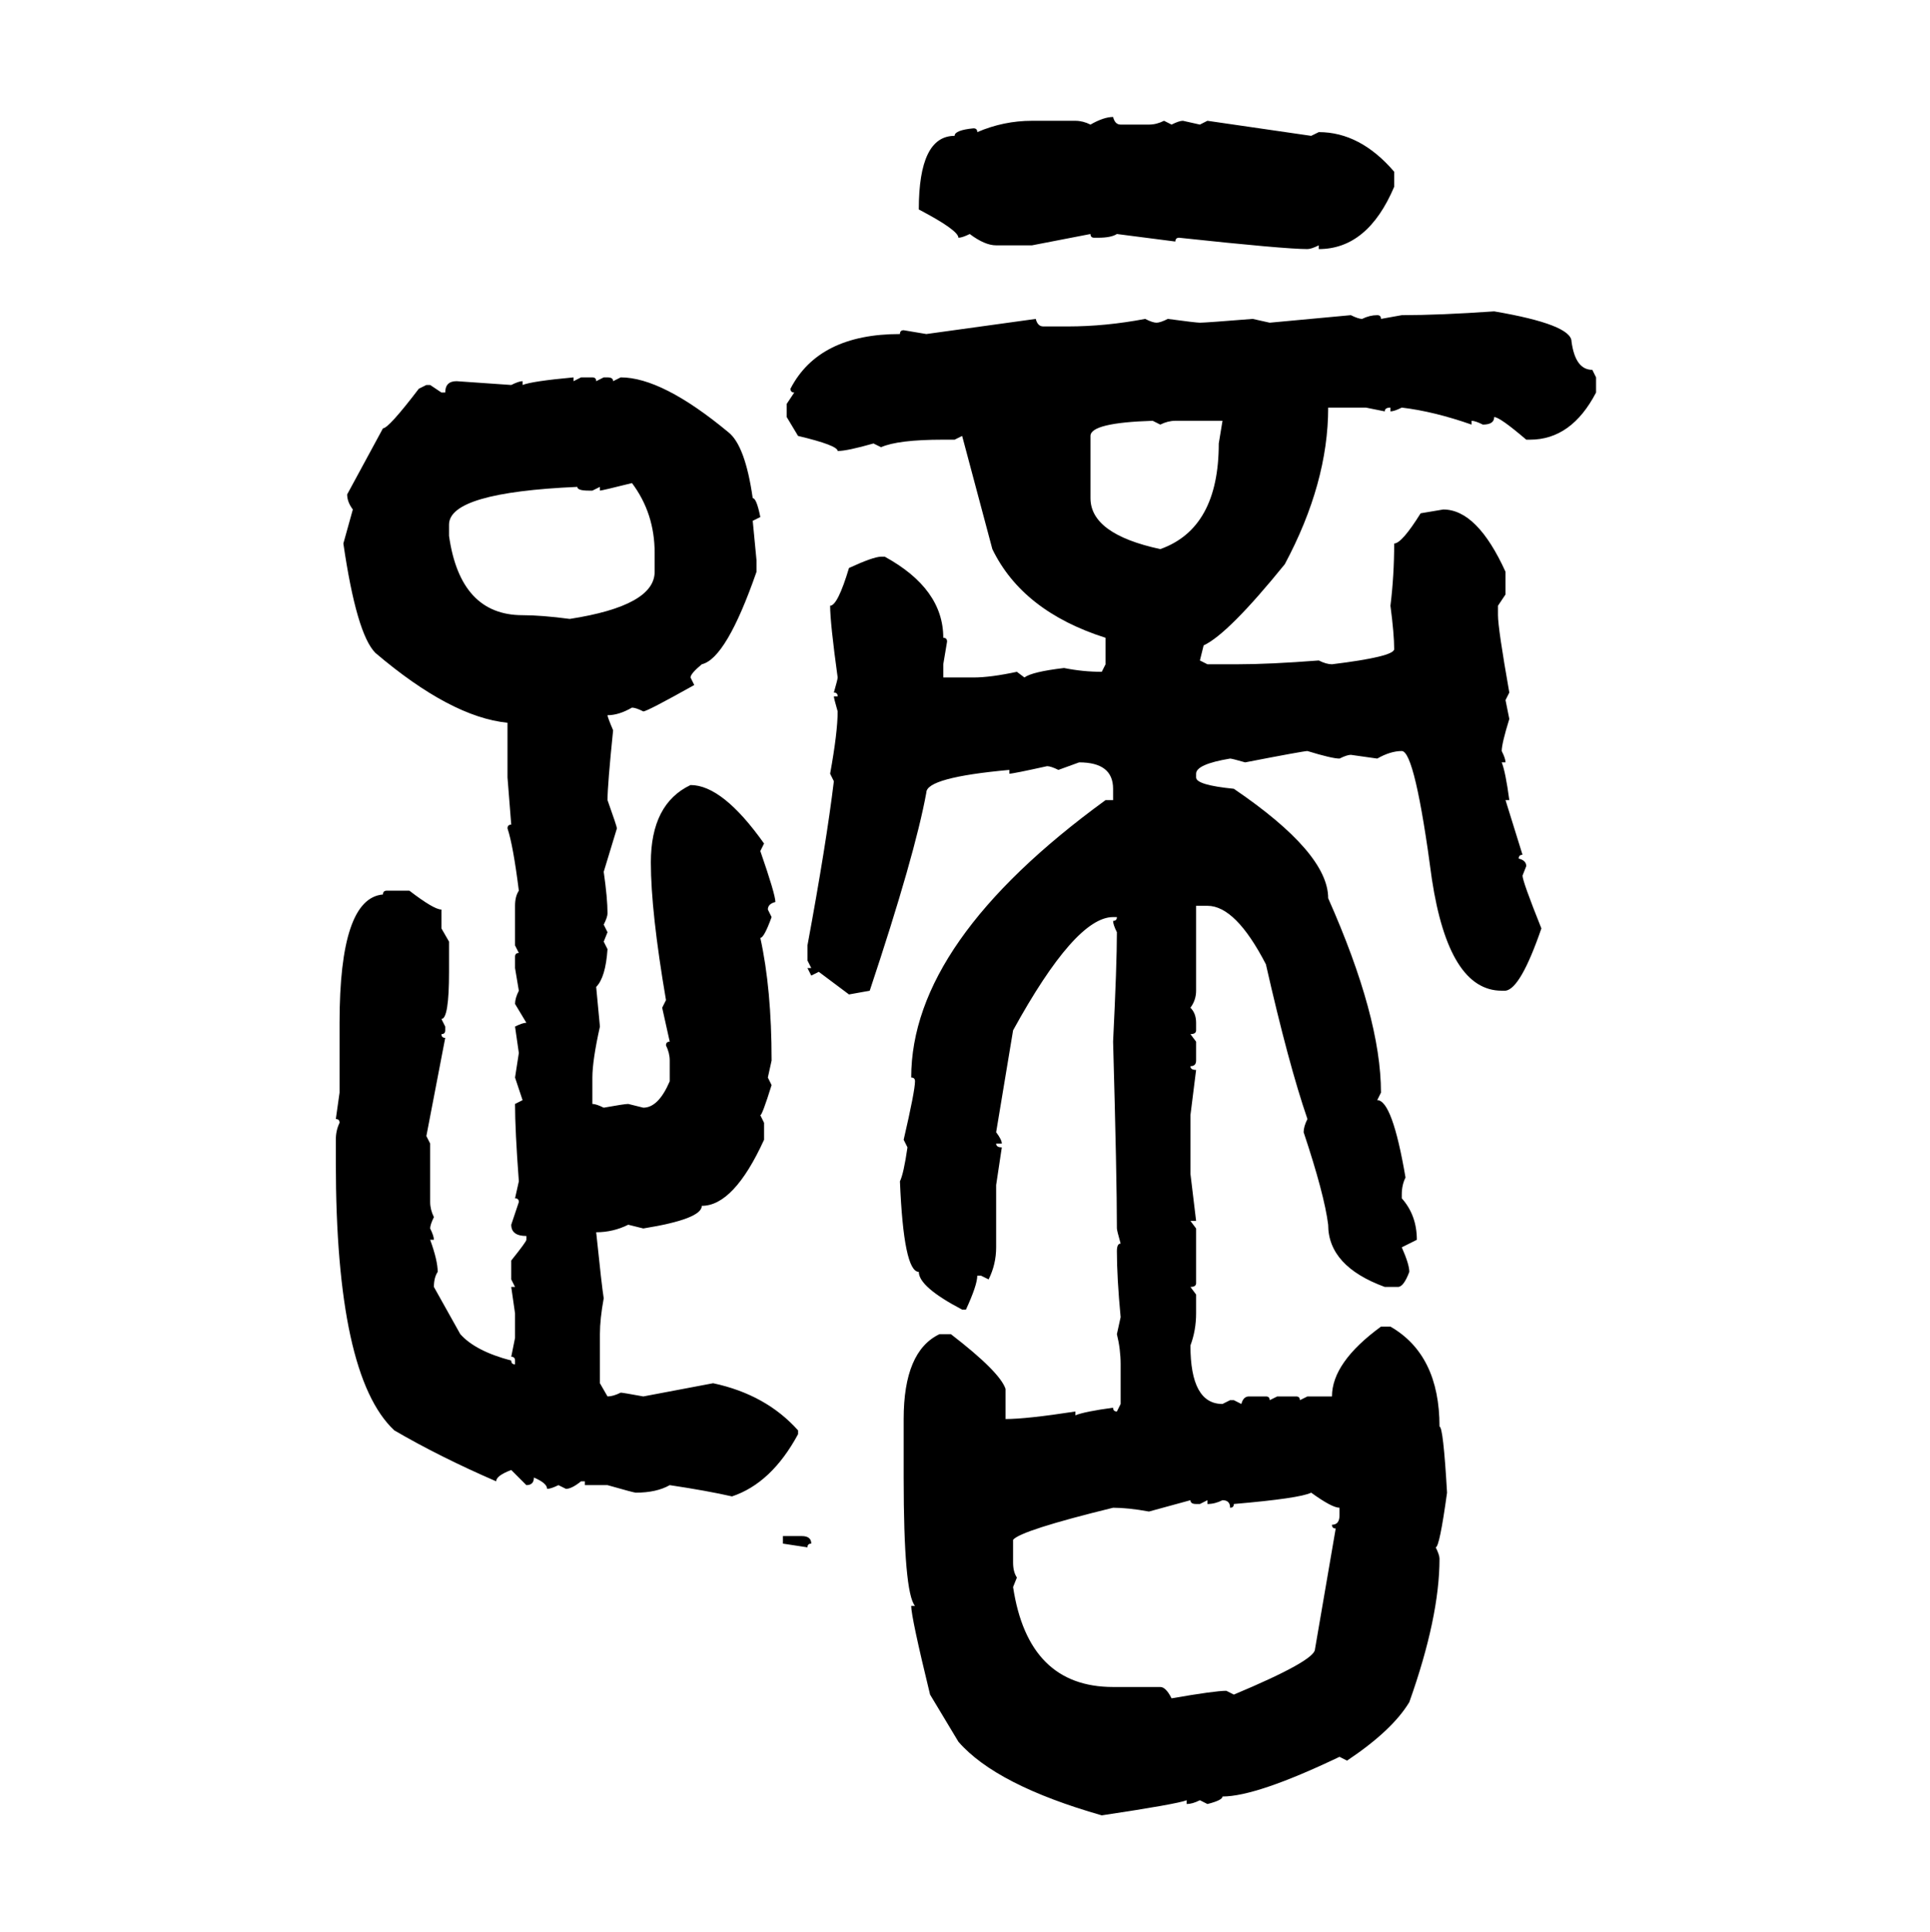 <svg xmlns="http://www.w3.org/2000/svg" xmlns:xlink="http://www.w3.org/1999/xlink" width="299.707" height="300"><path d="M172.85 18.16L172.85 18.16Q173.14 19.34 174.02 19.34L174.02 19.34L178.42 19.34Q179.59 19.34 180.76 18.75L180.76 18.75L181.93 19.34Q183.11 18.75 183.69 18.75L183.69 18.75L186.33 19.34L187.50 18.75L203.61 21.09L204.79 20.51Q211.23 20.51 216.50 26.66L216.50 26.66L216.50 29.00Q212.40 38.67 204.79 38.67L204.79 38.67L204.79 38.09Q203.61 38.67 203.03 38.67L203.03 38.67Q199.51 38.67 183.11 36.91L183.11 36.91Q182.52 36.91 182.52 37.50L182.52 37.50L173.44 36.33Q172.56 36.91 170.51 36.91L170.51 36.91L169.92 36.91Q169.34 36.91 169.34 36.33L169.34 36.33L160.25 38.09L154.69 38.09Q152.93 38.09 150.59 36.33L150.59 36.33Q149.41 36.91 148.83 36.91L148.83 36.91Q148.83 35.74 142.68 32.52L142.68 32.52Q142.68 21.09 148.24 21.09L148.24 21.09Q148.24 20.21 151.17 19.92L151.17 19.92Q151.76 19.92 151.76 20.51L151.76 20.51Q155.86 18.75 160.25 18.75L160.25 18.75L166.99 18.75Q168.16 18.75 169.34 19.34L169.34 19.34Q171.39 18.16 172.85 18.16ZM232.03 48.34L232.03 48.34Q244.04 50.39 244.04 53.03L244.04 53.03Q244.63 57.42 247.27 57.42L247.27 57.42L247.85 58.59L247.85 60.94Q244.04 68.26 237.60 68.26L237.60 68.26L237.01 68.26Q232.91 64.75 232.03 64.75L232.03 64.75Q232.03 65.92 230.27 65.92L230.27 65.92Q229.10 65.33 228.52 65.33L228.52 65.33L228.52 65.92Q222.66 63.87 217.68 63.28L217.68 63.28Q216.50 63.87 215.92 63.87L215.92 63.87L215.92 63.28Q215.04 63.28 215.04 63.87L215.04 63.87L212.11 63.28L206.25 63.28Q206.25 75 199.51 87.60L199.51 87.60Q190.72 98.44 186.91 100.20L186.91 100.20L186.33 102.54L187.50 103.13L192.19 103.13Q197.17 103.13 204.79 102.54L204.79 102.54Q205.96 103.13 206.84 103.13L206.84 103.13Q216.50 101.95 216.50 100.78L216.50 100.78Q216.50 98.44 215.92 94.04L215.92 94.04Q216.50 89.36 216.50 84.38L216.50 84.38Q217.68 84.38 220.61 79.69L220.61 79.69L224.12 79.10Q229.39 79.10 233.79 88.77L233.79 88.77L233.79 92.29L232.62 94.04L232.62 95.51Q232.62 97.56 234.38 107.52L234.38 107.52L233.79 108.69L234.38 111.62Q233.20 115.43 233.20 116.60L233.20 116.60Q233.79 117.77 233.79 118.36L233.79 118.36L233.20 118.36Q233.79 119.82 234.38 124.22L234.38 124.22L233.79 124.22L236.43 132.71Q235.84 132.71 235.84 133.30L235.84 133.30Q237.01 133.59 237.01 134.47L237.01 134.47L236.43 135.94Q236.43 136.82 239.36 144.14L239.36 144.14Q236.13 153.52 233.79 153.81L233.79 153.81L233.20 153.81Q225 153.81 222.36 136.52L222.36 136.52Q219.73 116.60 217.68 116.60L217.68 116.60Q215.92 116.60 213.87 117.77L213.87 117.77L209.77 117.19Q209.18 117.19 208.01 117.77L208.01 117.77Q206.84 117.77 203.03 116.60L203.03 116.60Q202.44 116.60 193.36 118.36L193.36 118.36Q191.31 117.77 191.02 117.77L191.02 117.77Q185.74 118.65 185.74 120.12L185.74 120.12L185.74 120.70Q185.74 121.88 191.60 122.46L191.60 122.46Q206.25 132.42 206.25 139.45L206.25 139.45Q214.45 157.91 214.45 169.63L214.45 169.63L213.87 170.80Q216.21 170.80 218.26 182.81L218.26 182.81Q217.68 183.98 217.68 185.45L217.68 185.45L217.68 186.04Q220.02 188.67 220.02 192.48L220.02 192.48L217.68 193.65Q218.85 196.29 218.85 197.46L218.85 197.46Q217.97 199.80 217.09 199.80L217.09 199.80L215.04 199.80Q206.25 196.58 206.25 190.14L206.25 190.14Q205.66 185.45 202.44 175.78L202.44 175.78Q202.44 174.90 203.03 173.73L203.03 173.73Q200.10 165.23 196.58 149.71L196.58 149.71Q191.89 140.63 187.50 140.63L187.50 140.63L185.74 140.63L185.74 153.81Q185.74 155.27 184.86 156.45L184.86 156.45Q185.74 157.32 185.74 158.79L185.74 158.79L185.74 159.96Q185.74 160.55 184.86 160.55L184.86 160.55L185.74 161.72L185.74 164.65Q185.74 165.53 184.86 165.53L184.86 165.53Q184.86 166.11 185.74 166.11L185.74 166.11L184.86 173.14L184.86 182.23L185.74 189.55L184.86 189.55L185.74 190.72L185.74 199.22Q185.74 199.80 184.86 199.80L184.86 199.80L185.74 200.98L185.74 203.91Q185.74 206.54 184.86 208.89L184.86 208.89Q184.86 217.97 189.84 217.97L189.84 217.97L191.02 217.38L191.60 217.38L192.77 217.97Q193.07 216.80 193.95 216.80L193.95 216.80L196.58 216.80Q197.17 216.80 197.17 217.38L197.17 217.38L198.34 216.80L201.27 216.80Q201.86 216.80 201.86 217.38L201.86 217.38L203.03 216.80L206.84 216.80Q206.84 211.52 214.45 205.96L214.45 205.96L215.92 205.96Q223.54 210.35 223.54 221.48L223.54 221.48Q224.12 221.48 224.71 231.74L224.71 231.74Q223.54 240.23 222.95 240.23L222.95 240.23Q223.54 241.41 223.54 241.99L223.54 241.99Q223.54 251.07 218.85 264.26L218.85 264.26Q216.21 268.65 209.18 273.34L209.18 273.34L208.01 272.75Q195.12 278.91 189.84 278.91L189.84 278.91Q189.84 279.49 187.50 280.08L187.50 280.08L186.33 279.49Q185.16 280.08 184.28 280.08L184.28 280.08L184.28 279.49Q182.81 280.08 171.09 281.84L171.09 281.84Q154.69 277.15 148.83 270.41L148.83 270.41L144.43 263.09Q141.50 251.07 141.50 249.32L141.50 249.32L142.09 249.32Q140.33 247.27 140.33 229.39L140.33 229.39L140.33 220.31Q140.33 209.77 145.90 207.13L145.90 207.13L147.66 207.13Q155.27 212.99 156.15 215.63L156.15 215.63L156.15 220.31Q159.38 220.31 166.99 219.14L166.99 219.14L166.99 219.73Q168.46 219.14 172.85 218.55L172.85 218.55Q172.85 219.14 173.44 219.14L173.44 219.14L174.02 217.97L174.02 211.82Q174.02 209.47 173.44 207.13L173.44 207.13L174.02 204.49Q173.44 198.34 173.44 194.24L173.44 194.24Q173.44 193.07 174.02 193.07L174.02 193.07Q173.44 191.02 173.44 190.72L173.44 190.72Q173.44 182.81 172.85 161.72L172.85 161.72Q173.44 149.71 173.44 144.73L173.44 144.73Q172.85 143.55 172.85 142.97L172.85 142.97Q173.44 142.97 173.44 142.38L173.44 142.38L172.85 142.38Q166.99 142.38 157.32 159.96L157.32 159.96L154.69 175.78Q155.57 176.95 155.57 177.54L155.57 177.54L154.69 177.54Q154.69 178.13 155.57 178.13L155.57 178.13L154.69 183.98L154.69 193.65Q154.69 196.29 153.52 198.63L153.52 198.63L152.34 198.05L151.76 198.05Q151.76 199.51 150 203.32L150 203.32L149.41 203.32Q142.68 199.80 142.68 197.46L142.68 197.46Q140.33 197.46 139.75 183.40L139.75 183.40Q140.33 182.23 140.92 178.13L140.92 178.13L140.33 176.95Q142.09 169.34 142.09 167.87L142.09 167.87Q142.09 167.29 141.50 167.29L141.50 167.29Q141.50 146.19 171.68 124.22L171.68 124.22L172.85 124.22L172.85 122.46Q172.85 118.36 167.58 118.36L167.58 118.36L164.36 119.53Q163.18 118.95 162.60 118.95L162.60 118.95Q157.32 120.12 156.74 120.12L156.74 120.12L156.74 119.53Q143.85 120.70 143.85 123.05L143.85 123.05Q142.09 132.71 135.06 153.81L135.06 153.81L131.84 154.39L127.15 150.88L125.98 151.46L125.39 150.29L125.98 150.29L125.39 149.12L125.39 146.78Q128.32 130.96 129.49 121.29L129.49 121.29L128.91 120.12Q130.08 113.67 130.08 110.45L130.08 110.45Q129.49 108.40 129.49 108.11L129.49 108.11L130.08 108.11Q130.08 107.52 129.49 107.52L129.49 107.52Q130.08 105.47 130.08 105.18L130.08 105.18Q128.91 96.68 128.91 94.04L128.91 94.04Q130.08 94.04 131.84 88.18L131.84 88.18Q135.64 86.43 136.82 86.43L136.82 86.43L137.40 86.43Q146.48 91.41 146.48 99.02L146.48 99.02Q147.07 99.02 147.07 99.61L147.07 99.61L146.48 103.13L146.48 105.18L151.17 105.18Q153.81 105.18 157.91 104.30L157.91 104.30L159.08 105.18Q160.25 104.30 165.23 103.71L165.23 103.71Q168.16 104.30 171.09 104.30L171.09 104.30L171.68 103.13L171.68 99.02Q158.79 94.92 154.10 85.25L154.10 85.25L149.41 67.68L148.24 68.26L146.48 68.26Q139.45 68.26 136.82 69.43L136.82 69.43L135.64 68.85Q131.54 70.02 130.08 70.02L130.08 70.02Q130.08 69.14 123.93 67.68L123.93 67.68L122.17 64.75L122.17 62.70L123.34 60.94Q122.75 60.94 122.75 60.35L122.75 60.35Q127.15 51.86 139.75 51.86L139.75 51.86Q139.75 51.27 140.33 51.27L140.33 51.27L143.85 51.86L160.84 49.51Q161.13 50.68 162.01 50.68L162.01 50.68L165.82 50.68Q171.68 50.68 177.83 49.51L177.83 49.51Q179.00 50.10 179.59 50.10L179.59 50.10Q180.18 50.10 181.35 49.51L181.35 49.51Q185.74 50.10 186.33 50.10L186.33 50.10Q187.21 50.10 194.53 49.51L194.53 49.51L197.17 50.10L209.77 48.93Q210.94 49.51 211.52 49.51L211.52 49.51Q212.70 48.93 213.87 48.93L213.87 48.93Q214.45 48.93 214.45 49.51L214.45 49.51L217.68 48.93Q223.54 48.93 232.03 48.34ZM89.06 58.59L89.06 58.59L89.06 59.18L90.23 58.59L91.99 58.59Q92.58 58.59 92.58 59.18L92.58 59.18L93.75 58.59L94.34 58.59Q95.21 58.59 95.21 59.18L95.21 59.18L96.39 58.59Q102.83 58.59 113.09 67.09L113.09 67.09Q115.72 69.14 116.89 77.34L116.89 77.34Q117.48 77.34 118.07 80.27L118.07 80.27L116.89 80.86L117.48 87.01L117.48 88.77Q112.79 102.25 108.98 103.13L108.98 103.13Q107.23 104.59 107.23 105.18L107.23 105.18L107.81 106.35Q100.49 110.45 99.90 110.45L99.90 110.45Q98.73 109.86 98.14 109.86L98.14 109.86Q96.09 111.04 94.34 111.04L94.34 111.04Q94.34 111.33 95.21 113.38L95.21 113.38Q94.34 121.88 94.34 124.22L94.34 124.22Q95.80 128.32 95.80 128.61L95.80 128.61L93.75 135.35Q94.34 139.45 94.34 141.80L94.34 141.80Q94.34 142.38 93.75 143.55L93.75 143.55L94.34 144.73L93.75 146.19L94.34 147.36Q94.04 151.76 92.58 153.22L92.58 153.22L93.16 159.38Q91.99 164.65 91.99 167.29L91.99 167.29L91.99 171.39Q92.58 171.39 93.75 171.97L93.75 171.97Q96.97 171.39 97.56 171.39L97.56 171.39L99.90 171.97Q102.25 171.97 104.00 167.87L104.00 167.87L104.00 164.65Q104.00 163.48 103.42 162.30L103.42 162.30Q103.42 161.72 104.00 161.72L104.00 161.72L102.83 156.45L103.42 155.27Q101.07 141.50 101.07 133.89L101.07 133.89Q101.07 124.80 107.23 121.88L107.23 121.88Q112.21 121.88 118.65 130.96L118.65 130.96L118.07 132.13Q120.41 138.87 120.41 140.04L120.41 140.04Q119.24 140.33 119.24 141.21L119.24 141.21L119.82 142.38Q118.65 145.61 118.07 145.61L118.07 145.61Q119.82 153.52 119.82 164.65L119.82 164.65L119.24 167.29L119.82 168.46Q118.36 173.14 118.07 173.14L118.07 173.14L118.65 174.32L118.65 176.95Q113.96 187.21 108.98 187.21L108.98 187.21Q108.98 189.26 99.90 190.72L99.90 190.72L97.56 190.14Q95.21 191.31 92.58 191.31L92.58 191.31Q93.46 199.80 93.75 201.56L93.75 201.56Q93.16 204.79 93.16 207.13L93.16 207.13L93.16 214.75L94.34 216.80Q95.21 216.80 96.39 216.21L96.39 216.21Q96.68 216.21 99.90 216.80L99.90 216.80L110.74 214.75Q118.95 216.50 123.93 222.07L123.93 222.07L123.93 222.66Q119.82 230.27 113.67 232.32L113.67 232.32Q109.86 231.45 104.00 230.57L104.00 230.57Q101.95 231.74 98.73 231.74L98.73 231.74Q98.44 231.74 94.34 230.57L94.34 230.57L90.82 230.57L90.82 229.98L90.23 229.98Q88.77 231.15 87.89 231.15L87.89 231.15L86.72 230.57Q85.55 231.15 84.96 231.15L84.96 231.15Q84.96 230.27 82.91 229.39L82.91 229.39Q82.91 230.57 81.74 230.57L81.74 230.57L79.39 228.22Q77.05 229.10 77.05 229.98L77.05 229.98Q68.26 226.17 61.23 222.07L61.23 222.07Q52.15 213.57 52.15 180.47L52.15 180.47L52.15 176.95Q52.15 175.49 52.73 174.32L52.73 174.32Q52.73 173.73 52.15 173.73L52.15 173.73L52.73 169.63L52.73 158.79Q52.73 139.45 59.47 138.87L59.47 138.87Q59.47 138.28 60.06 138.28L60.06 138.28L63.57 138.28Q67.38 141.21 68.55 141.21L68.55 141.21L68.55 144.14L69.73 146.19L69.73 150.88Q69.73 158.20 68.55 158.20L68.55 158.20L69.14 159.38L69.14 159.96Q69.14 160.55 68.55 160.55L68.55 160.55Q68.55 161.13 69.14 161.13L69.14 161.13L66.21 176.37L66.80 177.54L66.80 186.62Q66.80 187.79 67.38 188.96L67.38 188.96Q66.80 190.14 66.80 190.72L66.80 190.72Q67.38 191.89 67.38 192.48L67.38 192.48L66.80 192.48Q67.97 195.70 67.97 197.46L67.97 197.46Q67.38 198.34 67.38 199.80L67.38 199.80L71.48 207.13Q73.83 209.77 79.39 211.23L79.39 211.23Q79.39 211.82 79.98 211.82L79.98 211.82L79.98 211.23Q79.98 210.64 79.39 210.64L79.39 210.64L79.98 207.71L79.98 203.91L79.39 199.80L79.98 199.80L79.39 198.63L79.39 195.70Q81.74 192.77 81.74 192.48L81.74 192.48L81.74 191.89Q79.39 191.89 79.39 190.14L79.39 190.14L80.57 186.62Q80.57 186.04 79.98 186.04L79.98 186.04L80.57 183.40Q79.98 175.49 79.98 171.39L79.98 171.39L81.15 170.80L79.98 167.29L80.57 163.48L79.98 159.38Q81.15 158.79 81.74 158.79L81.74 158.79L79.98 155.86Q79.98 154.98 80.57 153.81L80.57 153.81L79.98 150.29L79.98 148.54Q79.98 147.95 80.57 147.95L80.57 147.95L79.98 146.78L79.98 140.63Q79.98 139.16 80.57 138.28L80.57 138.28Q79.69 131.25 78.81 128.61L78.81 128.61Q78.81 128.03 79.39 128.03L79.39 128.03L78.81 120.70L78.81 112.21Q70.02 111.33 58.30 101.37L58.30 101.37Q55.37 98.44 53.32 84.38L53.32 84.38L54.79 79.10Q53.91 77.93 53.91 76.76L53.91 76.76L59.47 66.50Q60.35 66.50 65.04 60.35L65.04 60.35L66.21 59.77L66.80 59.77L68.55 60.94L69.14 60.94Q69.14 59.18 70.90 59.18L70.90 59.18L79.39 59.77Q80.57 59.18 81.15 59.18L81.15 59.18L81.15 59.77Q82.62 59.18 89.06 58.59ZM169.34 67.68L169.34 67.68L169.34 77.34Q169.34 82.91 180.18 85.25L180.18 85.25Q189.26 82.03 189.26 68.85L189.26 68.85L189.84 65.33L182.52 65.33Q181.35 65.33 180.18 65.92L180.18 65.92L179.00 65.33Q169.34 65.63 169.34 67.68ZM93.16 76.17L93.16 76.17L93.16 75.59L91.99 76.17L91.41 76.17Q89.65 76.17 89.65 75.59L89.65 75.59Q69.73 76.46 69.73 81.45L69.73 81.45L69.73 83.20Q71.48 95.51 81.15 95.51L81.15 95.51Q84.08 95.51 88.48 96.09L88.48 96.09Q101.66 94.04 101.66 88.77L101.66 88.77L101.66 85.84Q101.66 79.69 98.14 75L98.14 75Q93.46 76.17 93.16 76.17ZM191.02 234.08L191.02 234.08Q191.02 232.91 189.84 232.91L189.84 232.91Q188.67 233.50 187.50 233.50L187.50 233.50L187.50 232.91L186.33 233.50L185.74 233.50Q184.86 233.50 184.86 232.91L184.86 232.91L178.42 234.67Q175.20 234.08 172.85 234.08L172.85 234.08Q158.50 237.60 157.32 239.06L157.32 239.06L157.32 242.58Q157.32 244.04 157.91 244.92L157.91 244.92L157.32 246.39Q159.67 261.91 172.85 261.91L172.85 261.91L180.18 261.91Q181.05 261.91 181.93 263.67L181.93 263.67Q188.67 262.50 190.43 262.50L190.43 262.50L191.60 263.09Q204.20 257.81 204.20 256.05L204.20 256.05L207.42 237.30Q206.84 237.30 206.84 236.72L206.84 236.72Q208.01 236.72 208.01 235.25L208.01 235.25L208.01 234.08Q206.84 234.08 203.61 231.74L203.61 231.74Q201.86 232.62 191.60 233.50L191.60 233.50Q191.60 234.08 191.02 234.08ZM121.58 239.65L121.58 238.48L124.51 238.48Q125.98 238.48 125.98 239.65L125.98 239.65Q125.39 239.65 125.39 240.23L125.39 240.23L121.58 239.65Z"/></svg>